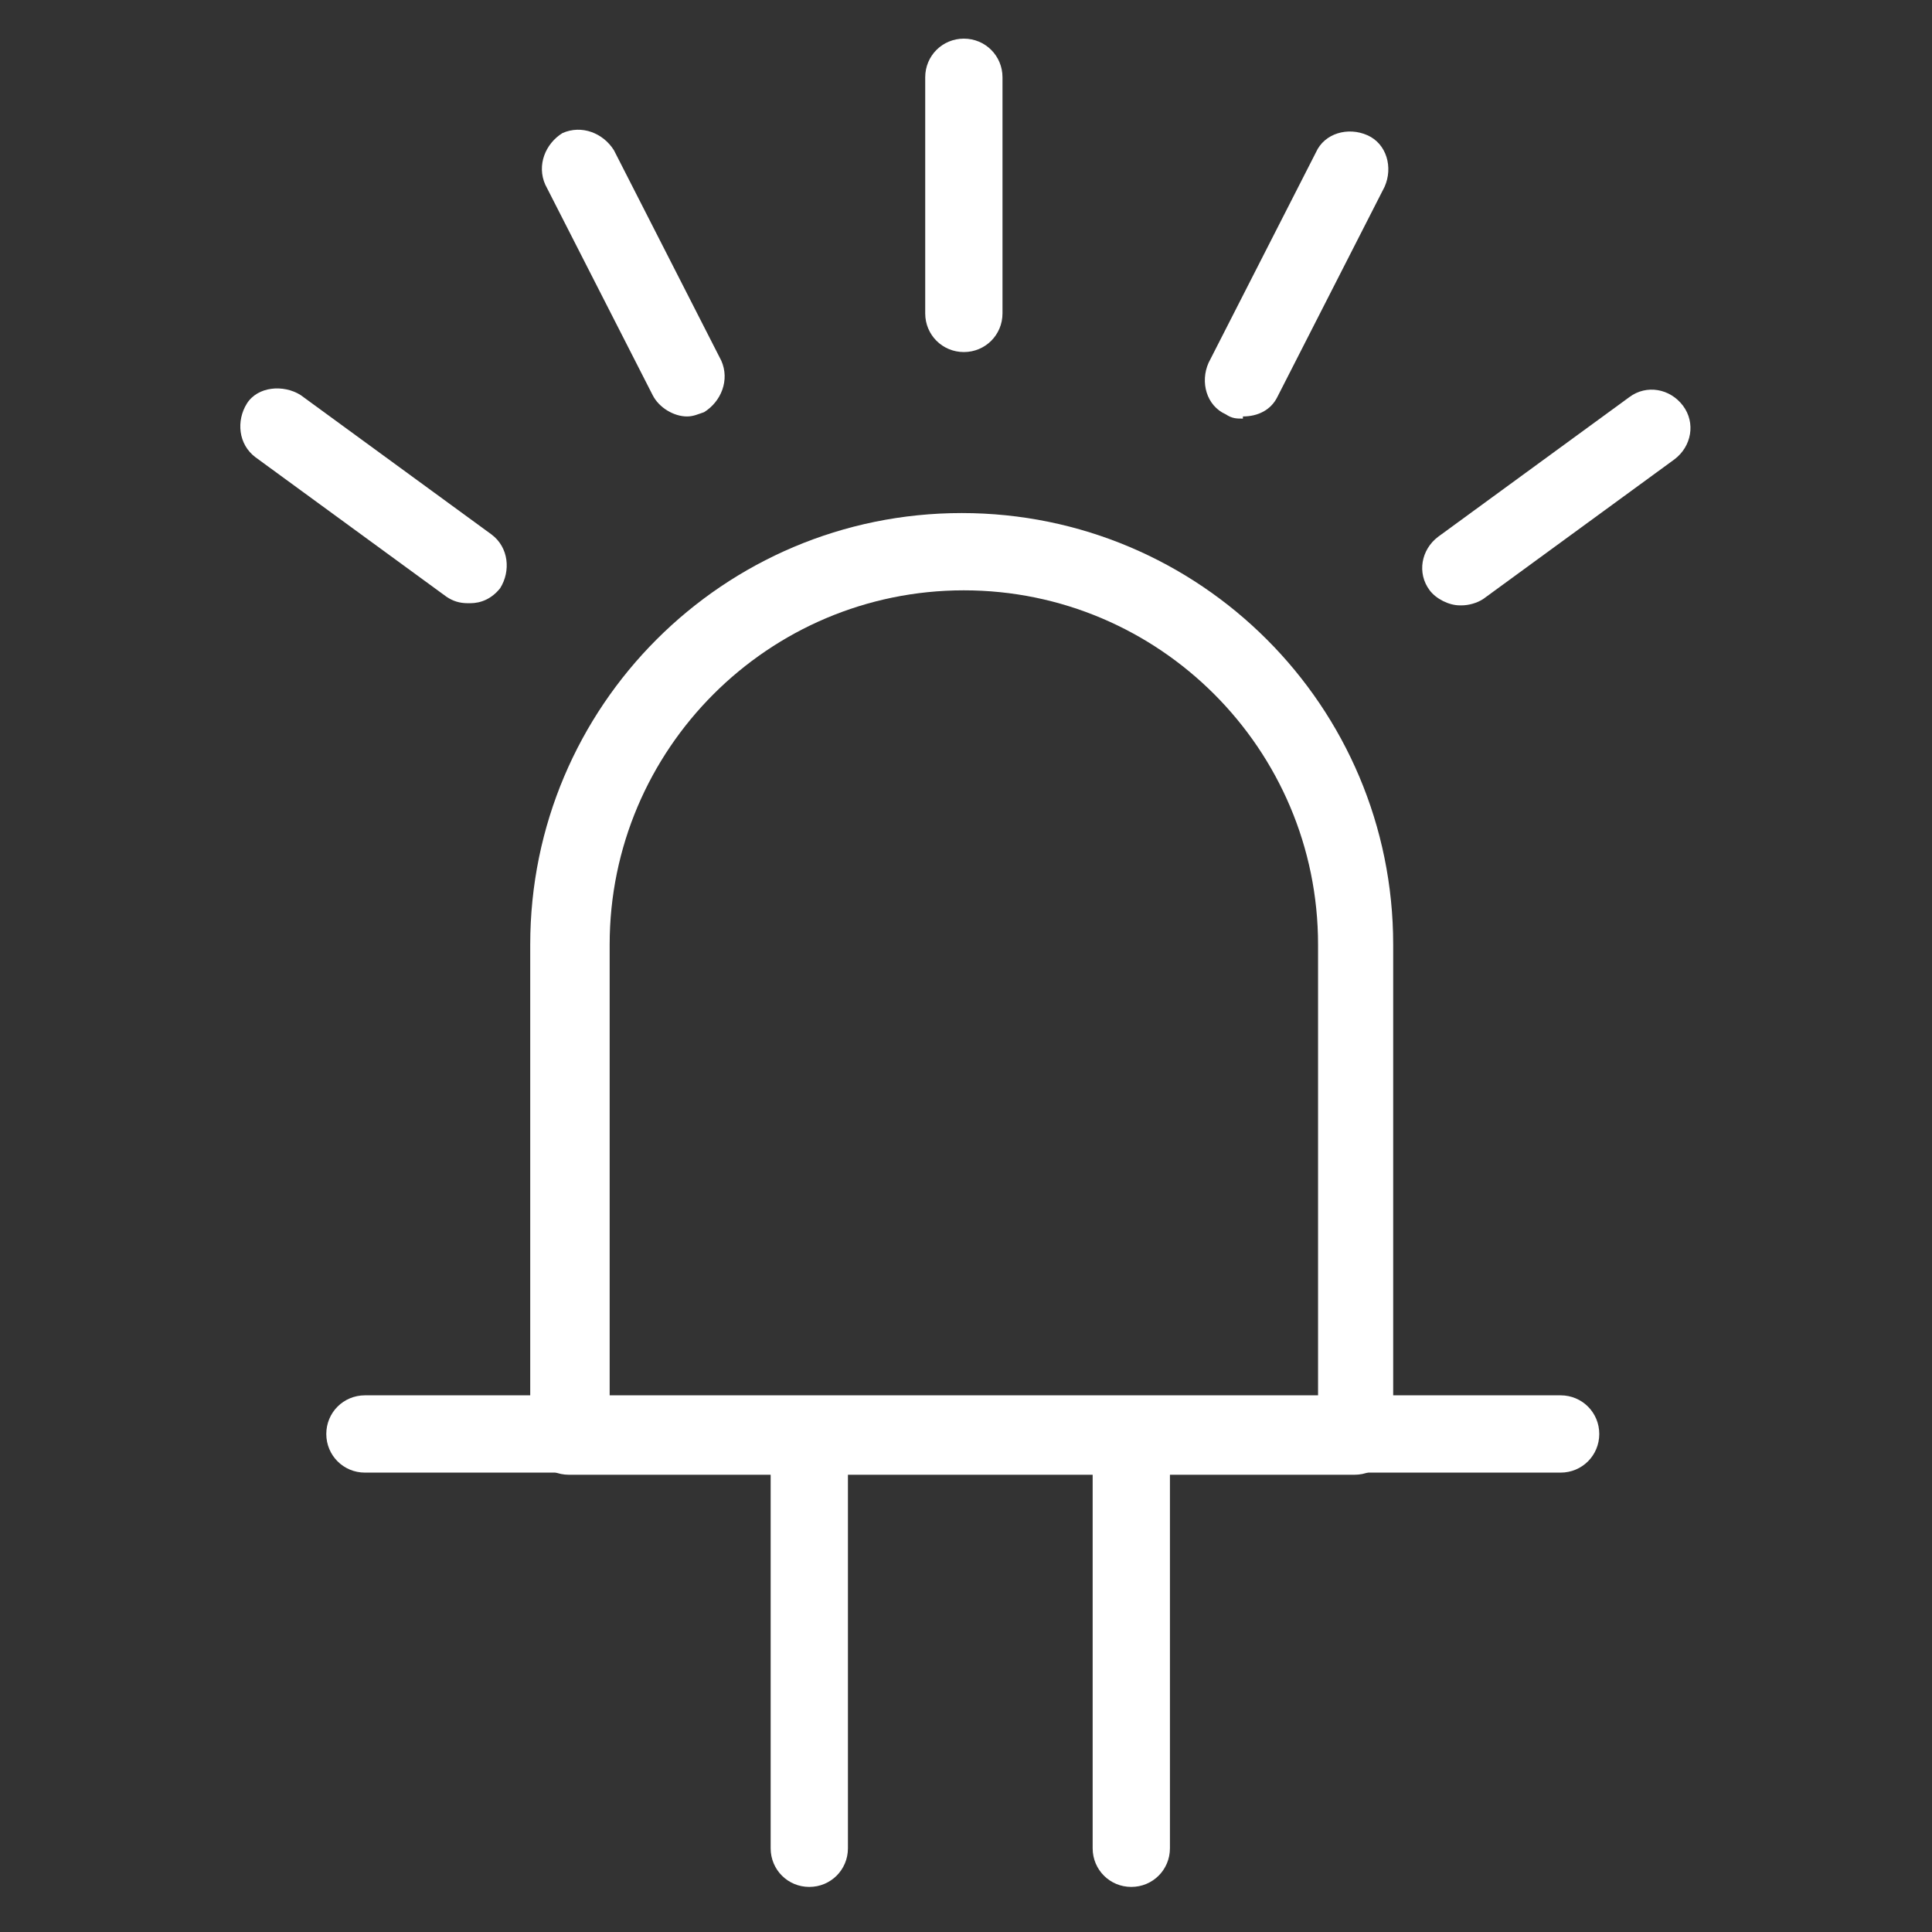 <?xml version="1.0" encoding="UTF-8"?>
<svg id="CM_SAMS" xmlns="http://www.w3.org/2000/svg" version="1.1" viewBox="0 0 90 90">
  <rect x="0" y="0" width="90" height="90" fill="#333333" stroke="none"/>
  <!-- Generator: Adobe Illustrator 29.3.1, SVG Export Plug-In . SVG Version: 2.1.0 Build 151)  -->
  <defs>
    <style>
      .st0 {
        fill: #fff;
      }
    </style>
  </defs>
  <g id="LED_diagnosis">
    <path class="st0" d="M63.2,68.7H26.5c-1,0-1.8-.8-1.8-1.8v-22.9c0-11.1,9-20.1,20.1-20.1s20.1,9,20.1,20.1v22.9c0,1-.8,1.8-1.8,1.8h0ZM28.3,65.2h33.1v-21.2c0-9.1-7.4-16.5-16.5-16.5s-16.5,7.4-16.5,16.5c0,0,0,21.2,0,21.2Z"/>
    <g id="_Radiale_Wiederholung_">
      <path class="st0" d="M21.8,28.1c-.4,0-.7-.1-1-.3l-8.9-6.5c-.8-.6-.9-1.7-.4-2.5s1.7-.9,2.5-.4l8.9,6.5c.8.6.9,1.7.4,2.5-.4.5-.9.7-1.4.7Z"/>
    </g>
    <g id="_Radiale_Wiederholung_-2">
      <path class="st0" d="M32,19.4c-.6,0-1.3-.4-1.6-1l-5-9.8c-.4-.9,0-1.9.8-2.4.9-.4,1.9,0,2.4.8l5,9.8c.4.9,0,1.9-.8,2.4-.3.1-.5.2-.8.2h0Z"/>
    </g>
    <g id="_Radiale_Wiederholung_-3">
      <path class="st0" d="M44.9,16.4h0c-1,0-1.8-.8-1.8-1.8V3.6c0-1,.8-1.8,1.8-1.8h0c1,0,1.8.8,1.8,1.8v11c0,1-.8,1.8-1.8,1.8Z"/>
    </g>
    <g id="_Radiale_Wiederholung_-4">
      <path class="st0" d="M57.9,19.5c-.3,0-.5,0-.8-.2-.9-.4-1.2-1.5-.8-2.4l5-9.8c.4-.9,1.5-1.2,2.4-.8.9.4,1.2,1.5.8,2.4l-5,9.8c-.3.6-.9.9-1.6.9Z"/>
    </g>
    <g id="_Radiale_Wiederholung_-5">
      <path class="st0" d="M68,28.2c-.5,0-1.1-.3-1.4-.7-.6-.8-.4-1.9.4-2.5l8.9-6.5c.8-.6,1.9-.4,2.5.4.6.8.4,1.9-.4,2.5l-8.9,6.5c-.3.2-.7.3-1,.3Z"/>
    </g>
    <path class="st0" d="M72.7,68.6H17c-1,0-1.8-.8-1.8-1.8s.8-1.8,1.8-1.8h55.7c1,0,1.8.8,1.8,1.8s-.8,1.8-1.8,1.8Z"/>
    <path class="st0" d="M37.7,87.9c-1,0-1.8-.8-1.8-1.8v-17.6c0-1,.8-1.8,1.8-1.8s1.8.8,1.8,1.8v17.6c0,1-.8,1.8-1.8,1.8Z"/>
    <path class="st0" d="M52.7,87.9c-1,0-1.8-.8-1.8-1.8v-17.6c0-1,.8-1.8,1.8-1.8s1.8.8,1.8,1.8v17.6c0,1-.8,1.8-1.8,1.8Z"/>
  </g>
</svg>